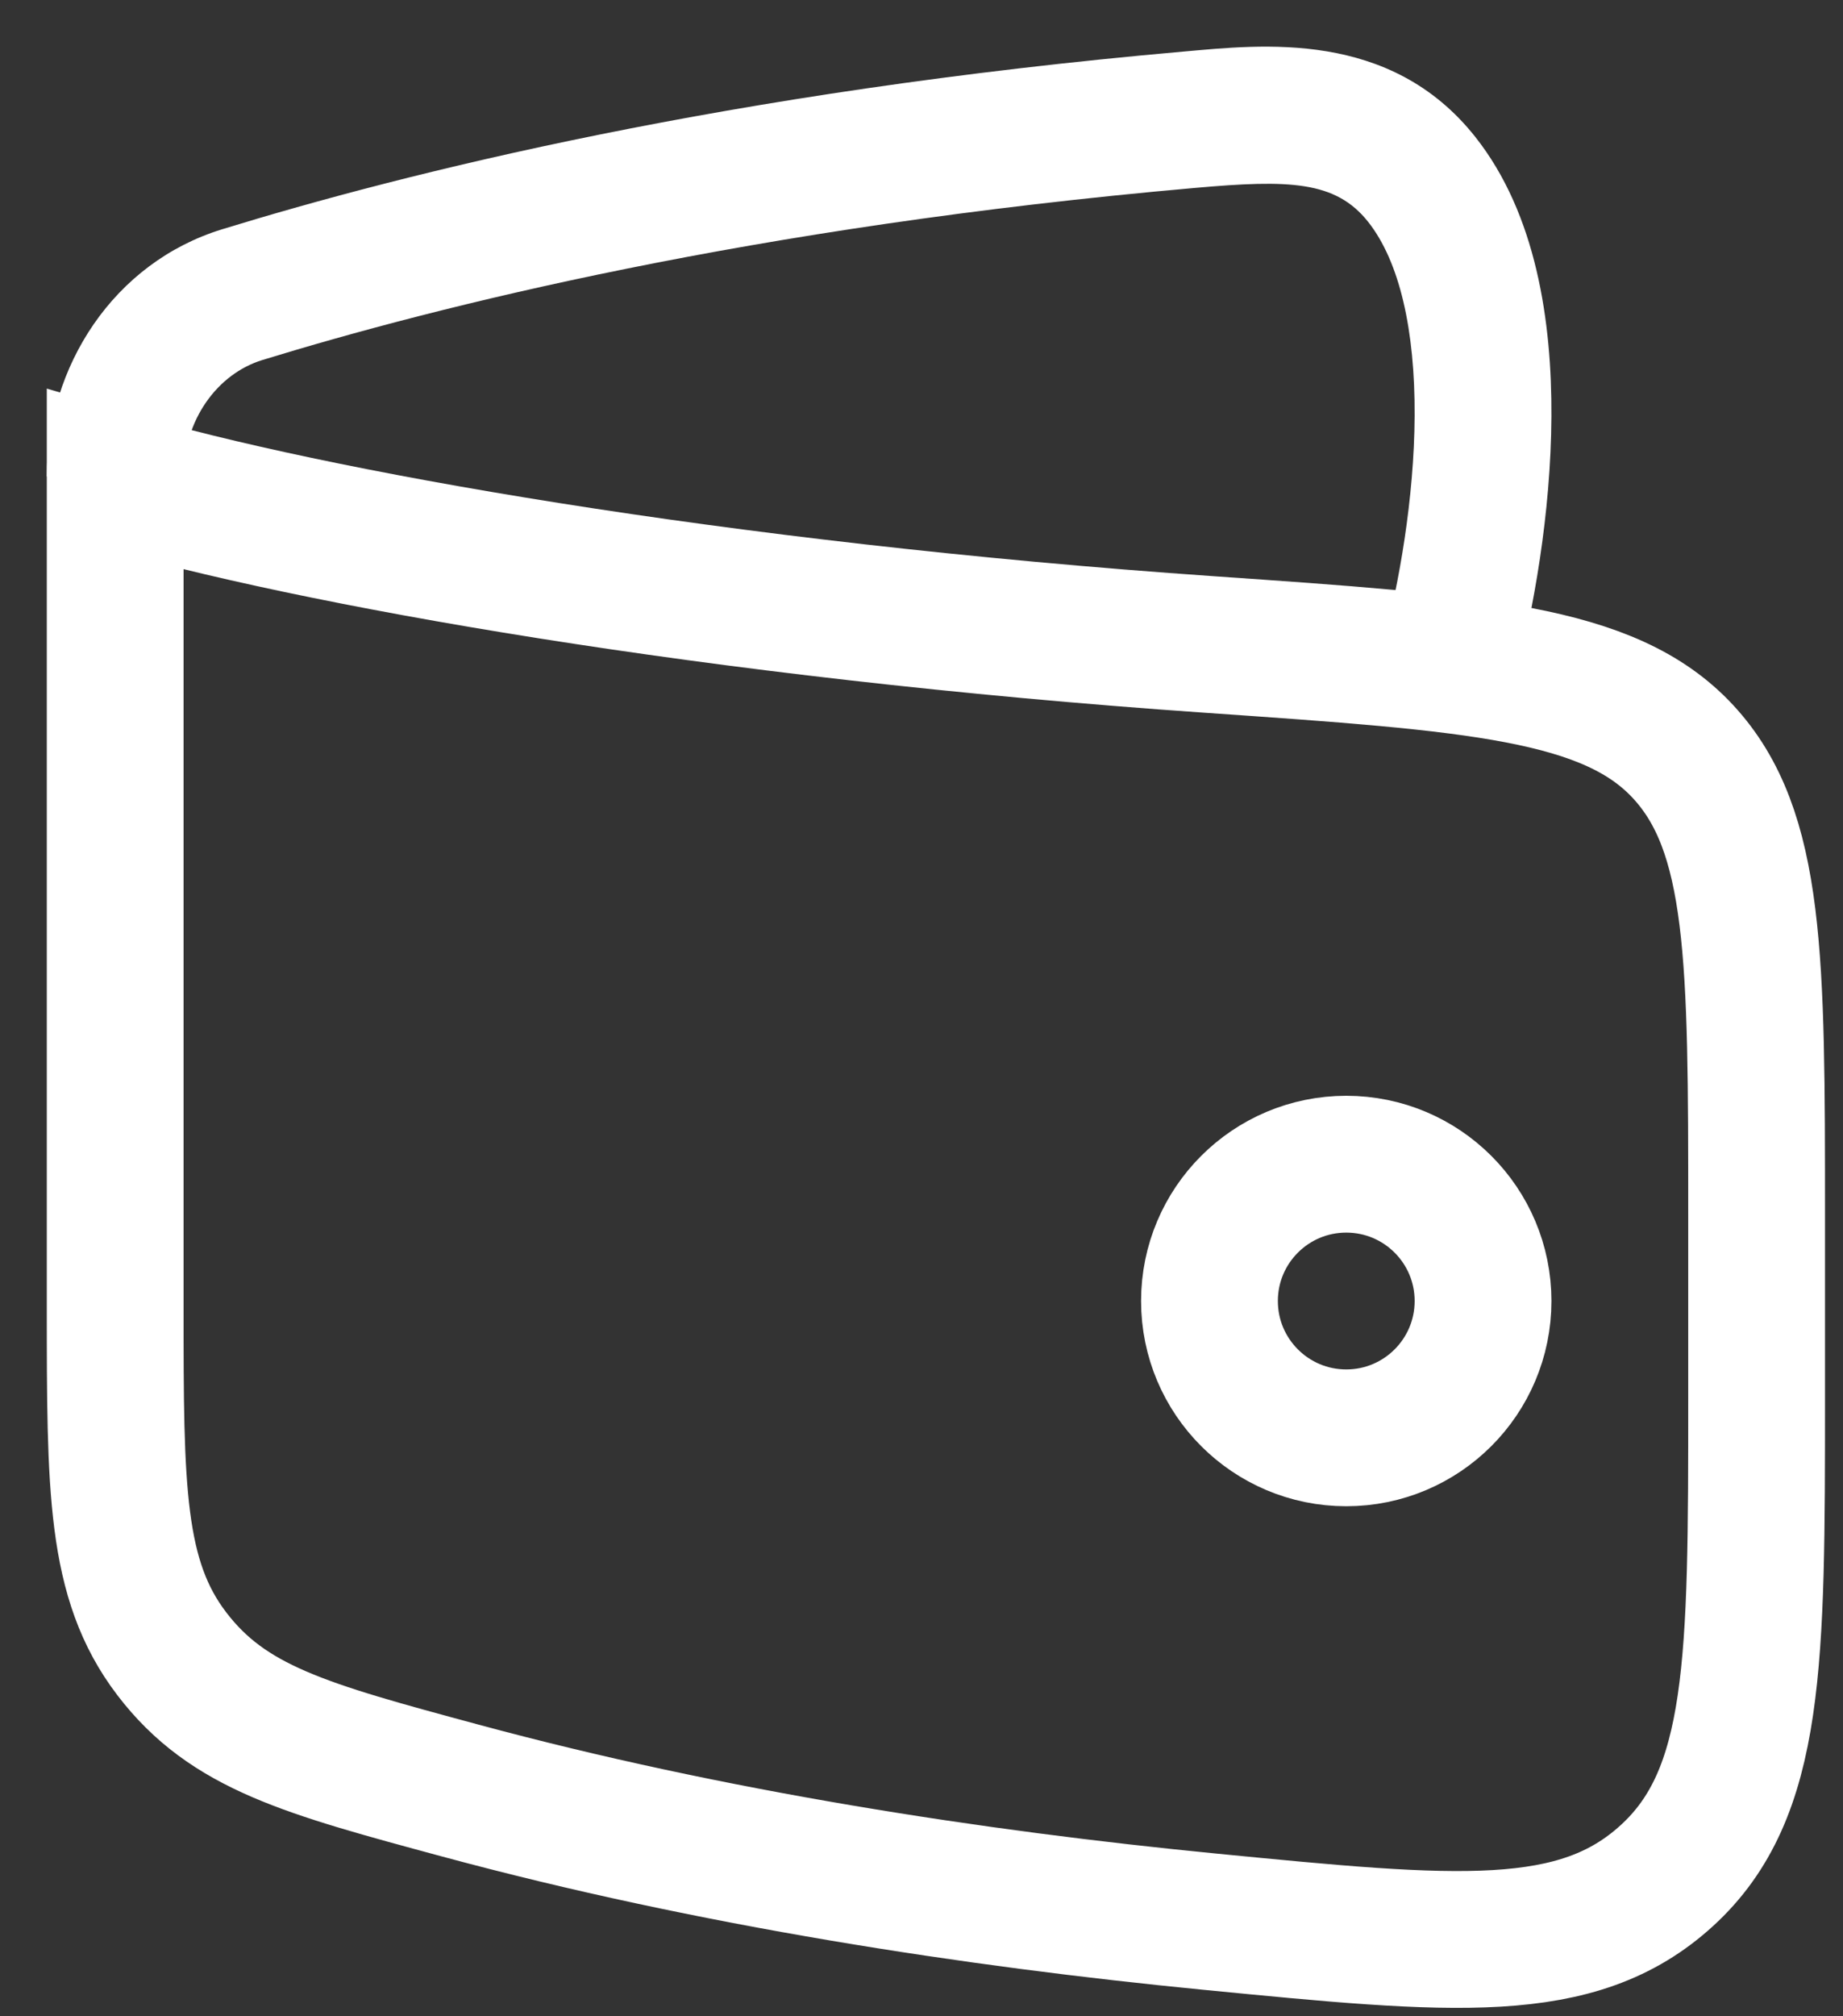 <?xml version="1.0" encoding="utf-8"?>
<svg xmlns="http://www.w3.org/2000/svg" fill="none" height="100%" overflow="visible" preserveAspectRatio="none" style="display: block;" viewBox="0 0 32 35" width="100%">
<rect x="0" y="0" width="32" height="35" fill="#333333" stroke="none"/>
<g id="elements">
<path d="M21 22.584C21 23.895 22.063 24.959 23.375 24.959C24.687 24.959 25.75 23.895 25.75 22.584C25.75 21.272 24.687 20.209 23.375 20.209C22.063 20.209 21 21.272 21 22.584Z" id="Ellipse 1574" stroke="white" stroke-width="2.375"/>
<path d="M21.006 11.188C12.412 10.592 5.332 9.317 2 8.334V22.681C2 25.839 2 27.418 2.981 28.705C3.962 29.993 5.308 30.357 8 31.084C12.349 32.259 16.921 32.959 21.017 33.359C25.262 33.774 27.385 33.981 28.942 32.558C30.5 31.135 30.5 28.848 30.5 24.275V21.087C30.5 16.646 30.5 14.425 29.222 13.047C27.944 11.669 25.631 11.508 21.006 11.188Z" id="Vector 4584" stroke="white" stroke-linecap="round" stroke-width="2.375"/>
<path d="M4.206 5.115L4.554 6.25L4.554 6.25L4.206 5.115ZM20.654 2.078L20.55 0.895L20.654 2.078ZM24.684 3.113L25.615 2.376L25.615 2.376L24.684 3.113ZM4.206 5.115L4.554 6.25C7.576 5.322 13.023 3.941 20.759 3.261L20.654 2.078L20.55 0.895C12.63 1.592 7.018 3.008 3.857 3.98L4.206 5.115ZM2 8.271H3.188C3.188 7.281 3.781 6.488 4.554 6.25L4.206 5.115L3.857 3.98C1.972 4.559 0.812 6.362 0.812 8.271H2ZM24.684 3.113L23.754 3.85C24.303 4.543 24.57 5.735 24.562 7.218C24.555 8.654 24.29 10.14 24.01 11.195L25.157 11.5L26.305 11.805C26.623 10.607 26.928 8.916 26.937 7.231C26.946 5.593 26.678 3.718 25.615 2.376L24.684 3.113ZM20.654 2.078L20.759 3.261C22.381 3.118 23.188 3.137 23.754 3.85L24.684 3.113L25.615 2.376C24.137 0.51 21.907 0.776 20.55 0.895L20.654 2.078Z" fill="white" id="Vector 4585"/>
</g>
</svg>
